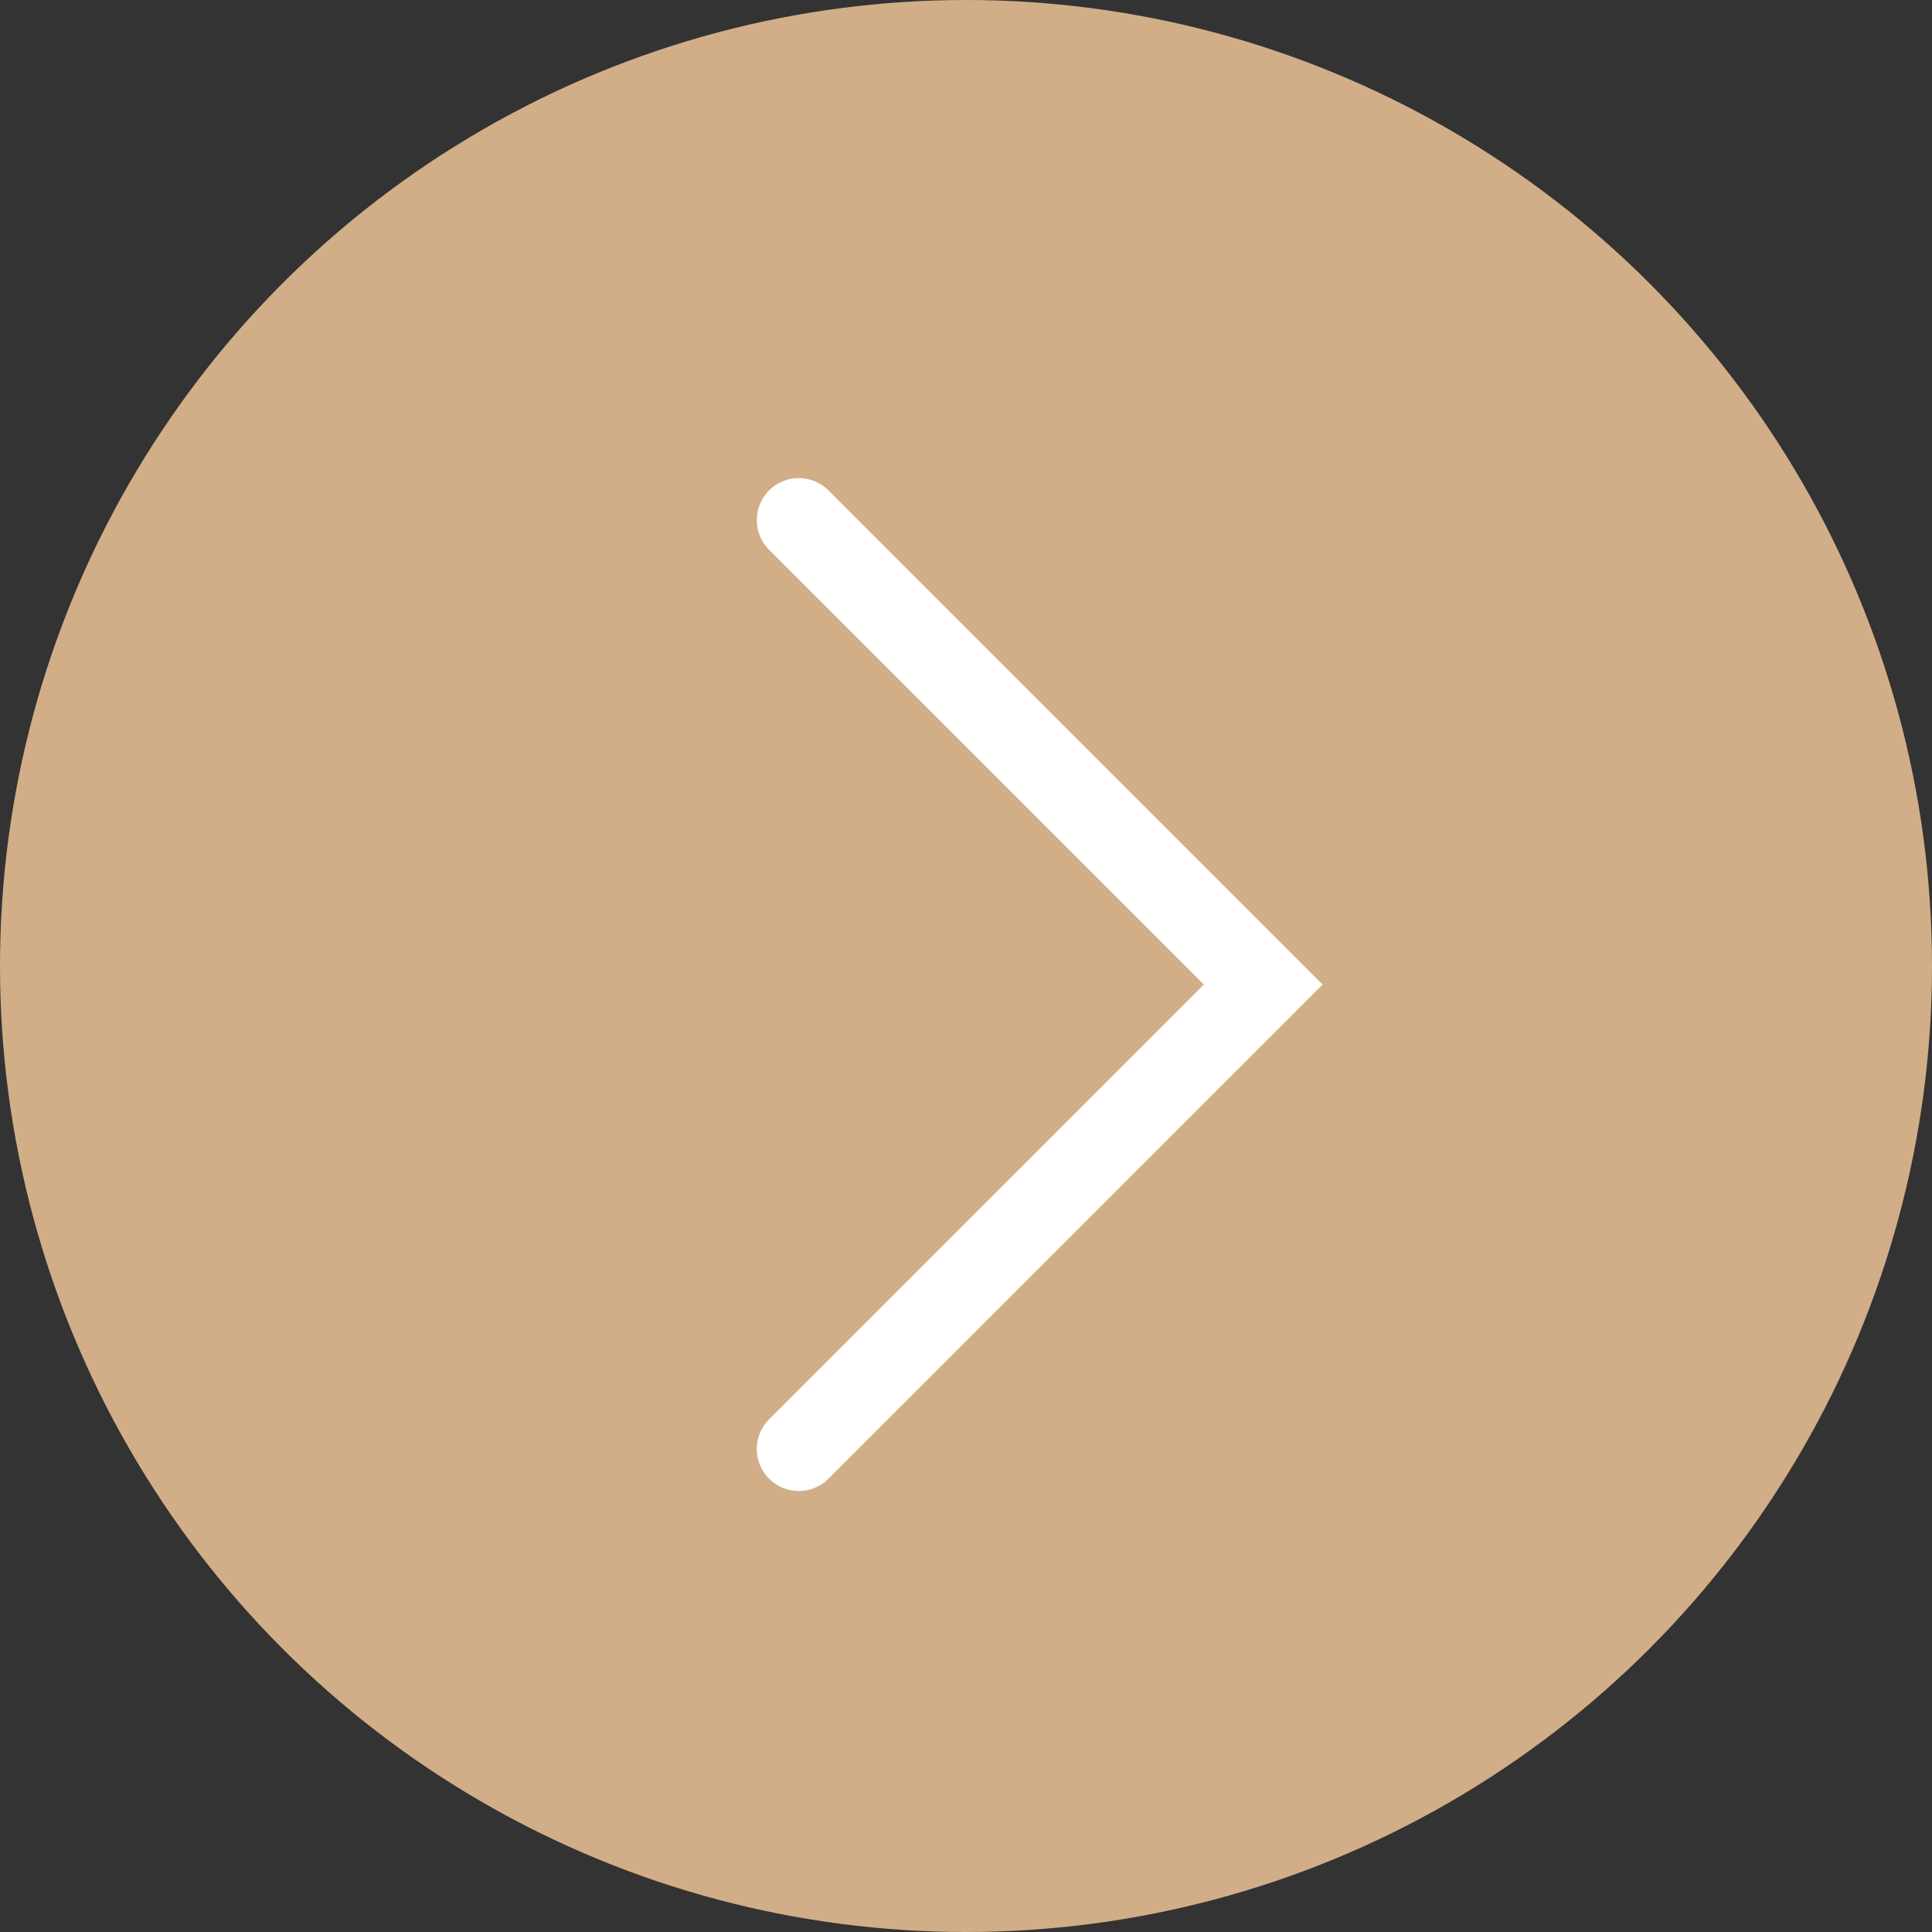 <?xml version="1.0" encoding="UTF-8"?> <svg xmlns="http://www.w3.org/2000/svg" width="46" height="46" viewBox="0 0 46 46" fill="none"><rect x="0" y="0" width="46" height="46" fill="#333333" stroke="none"/><circle cx="23" cy="23" r="23" transform="matrix(-1 0 0 1 46 0)" fill="#D1AE88"></circle><path d="M19.019 12.384L30.077 23.442L19.019 34.5" stroke="white" stroke-width="2" stroke-linecap="round"></path></svg> 